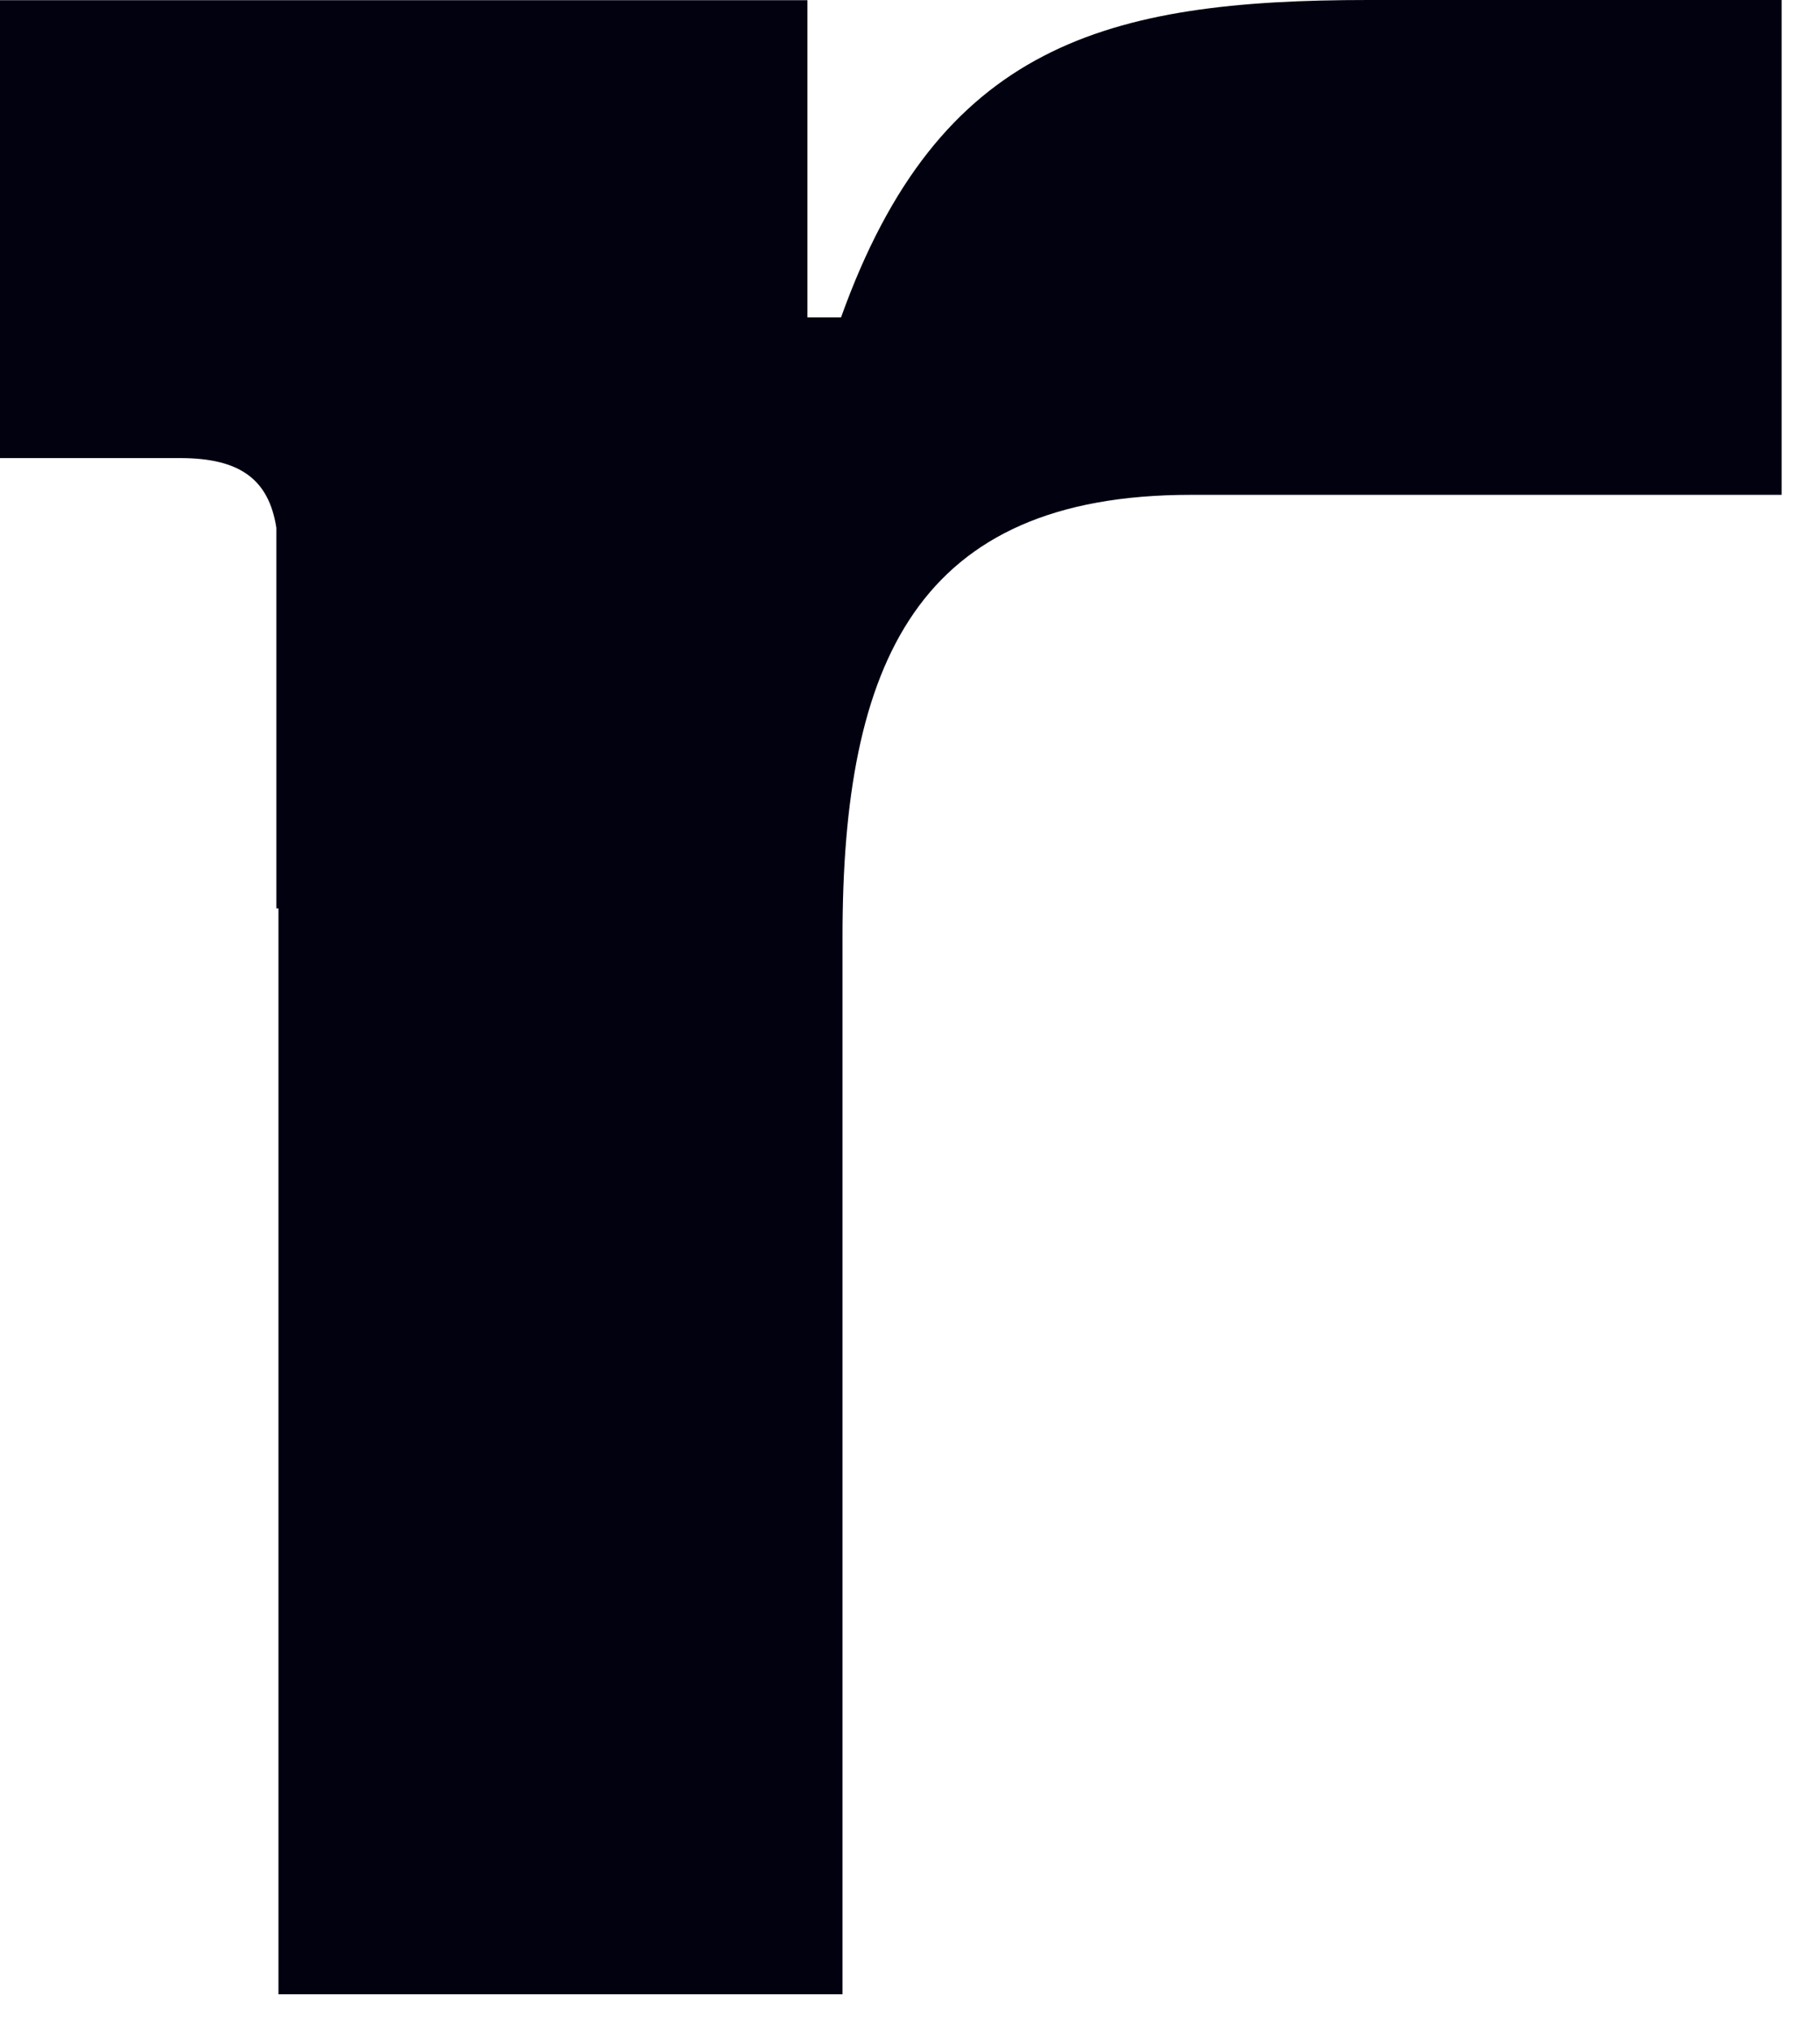 <?xml version="1.0" encoding="utf-8"?>
<svg xmlns="http://www.w3.org/2000/svg" fill="none" height="100%" overflow="visible" preserveAspectRatio="none" style="display: block;" viewBox="0 0 26 29" width="100%">
<path clip-rule="evenodd" d="M19.548 0C15.813 0 13.416 0.624 12.015 4.533H11.535V0.003H0V6.543H2.574C3.423 6.543 3.84 6.843 3.948 7.539V12.975H3.978V28.485H12.036V13.377C12.036 9.465 13.098 7.068 17.01 7.068H25.452V0H19.551H19.548Z" fill="#010110" fill-rule="evenodd" id="Vector"/>
</svg>